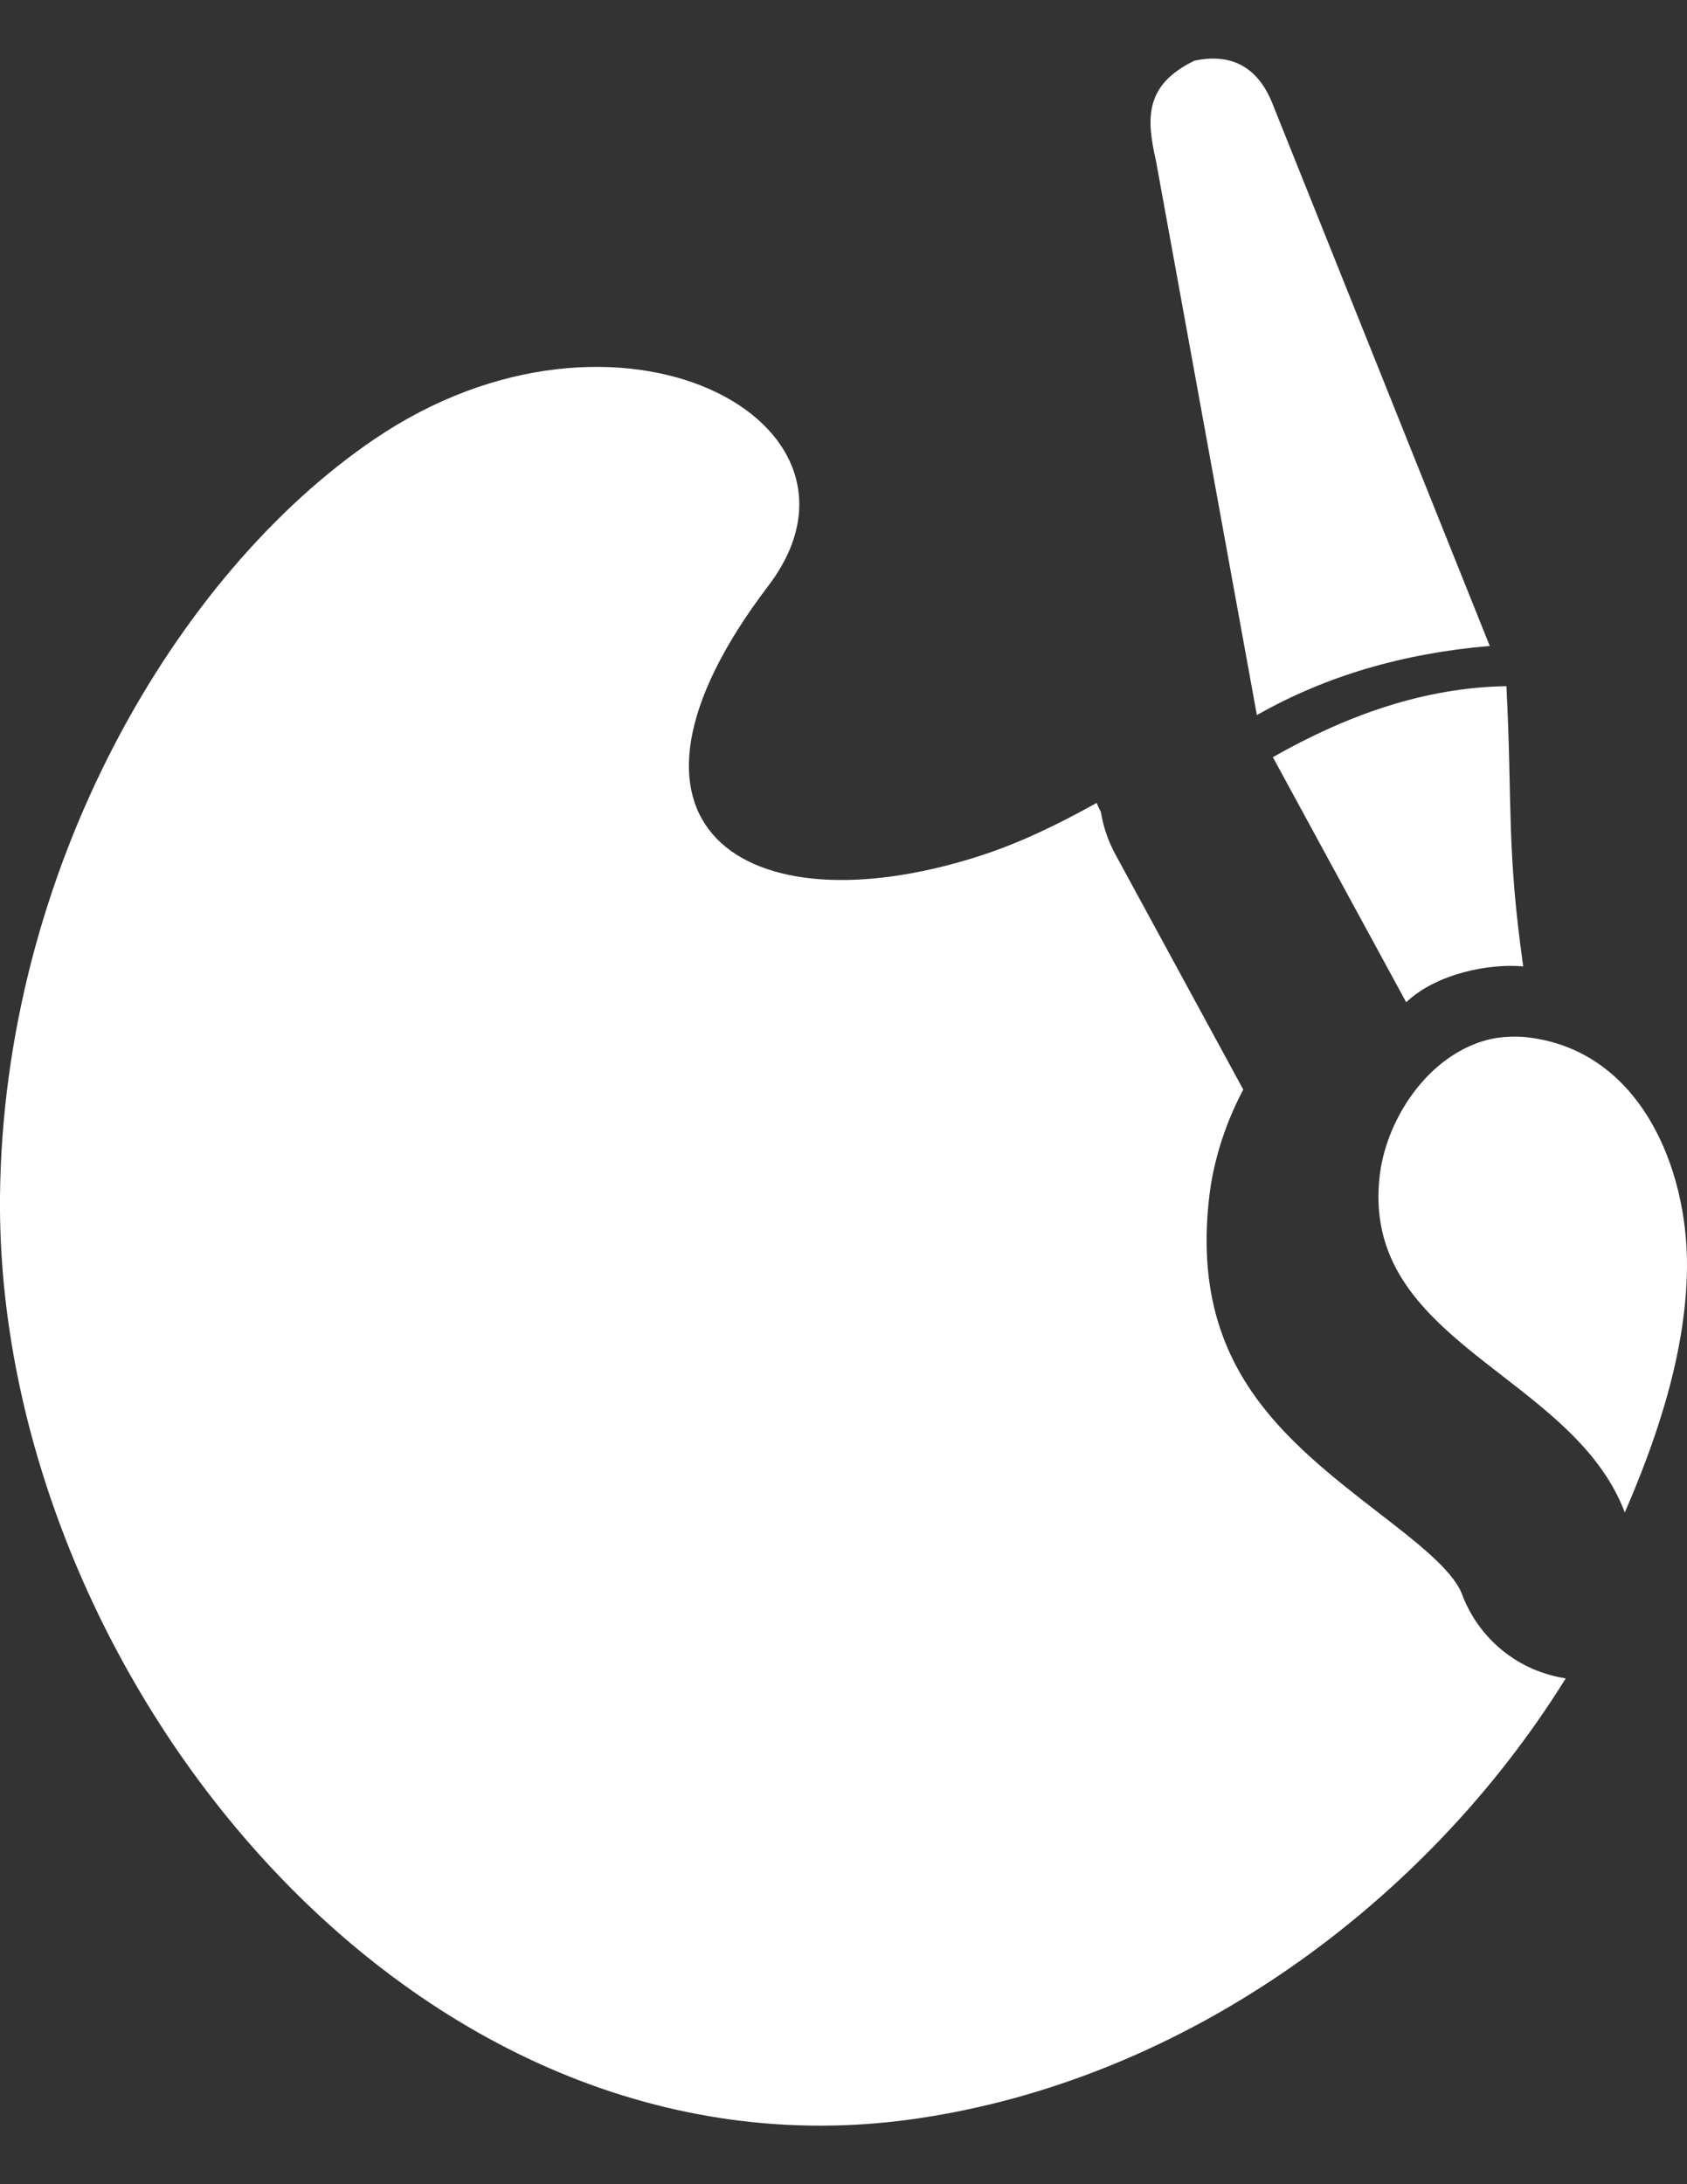 <?xml version="1.0" encoding="utf-8"?>
<!-- Generator: Adobe Illustrator 16.0.0, SVG Export Plug-In . SVG Version: 6.00 Build 0)  -->
<!DOCTYPE svg PUBLIC "-//W3C//DTD SVG 1.1//EN" "http://www.w3.org/Graphics/SVG/1.1/DTD/svg11.dtd">
<svg version="1.1" id="Layer_1" xmlns="http://www.w3.org/2000/svg" xmlns:xlink="http://www.w3.org/1999/xlink" x="0px" y="0px"
	 width="612px" height="792px" viewBox="0 0 612 792" enable-background="new 0 0 612 792" xml:space="preserve">
<rect x="0" y="0" width="612" height="792" fill="#333333" stroke="none"/>
<g>
	<path fill="#FFFFFF" d="M332.138,768.275c98.27-14.213,185.437-78.506,235.882-159.695c-4.025-0.609-8.052-1.769-11.955-3.415
		c-12.566-5.49-21.594-15.738-25.925-27.694c-3.66-8.539-16.47-18.421-28.975-28.12c-35.501-27.449-69.904-54.167-62.401-116.08
		c1.586-12.871,5.855-26.107,12.261-38.186l-46.42-85.337c-2.684-4.941-4.392-10.126-5.246-15.372
		c-0.549-1.098-1.098-2.135-1.524-3.233c-13.298,7.381-27.633,14.579-43.736,19.642c-84.178,26.474-141.517-11.407-75.395-98.33
		c45.2-59.413-54.533-113.214-142.92-53.191C63.5,208.246,1.098,315.787,0,434.063C-1.525,605.226,148.471,794.81,332.138,768.275
		L332.138,768.275z M589.431,548.436c-19.032-50.507-96.256-61.548-88.875-122.424c1.951-16.104,11.712-33.55,25.924-43.004
		c5.734-3.782,12.139-6.344,19.032-6.954c3.05-0.244,6.16-0.244,9.394,0.183c39.954,5.124,57.339,46.908,57.095,83.142
		C611.756,492.805,599.068,526.171,589.431,548.436L589.431,548.436L589.431,548.436z M540.448,234.231
		c-31.17,2.623-59.412,10.797-84.483,25.07l-36.599-200.93c-3.66-15.92-3.904-27.632,13.907-36.355
		c6.894-1.464,12.811-0.854,17.629,1.952c4.758,2.745,8.479,7.564,11.102,14.579L540.448,234.231L540.448,234.231L540.448,234.231z
		 M552.587,350.434c-11.772-1.159-31.292,2.379-42.455,12.993l-48.372-88.875c27.084-15.372,55.082-25.253,84.728-25.742
		C548.684,291.326,546.487,307.369,552.587,350.434L552.587,350.434L552.587,350.434z M96.805,359.096
		c15.737,19.825,44.59,23.18,64.415,7.381c19.824-15.799,23.179-44.59,7.381-64.415c-15.738-19.825-44.529-23.18-64.415-7.381
		C84.361,310.358,81.067,339.21,96.805,359.096L96.805,359.096L96.805,359.096z M376.179,614.681
		c17.629,22.203,50.02,25.924,72.284,8.296c22.325-17.69,26.046-50.08,8.417-72.345C414.791,497.685,334.09,561.611,376.179,614.681
		L376.179,614.681L376.179,614.681z M204.833,666.041c21.533,27.145,60.999,31.658,88.143,10.126
		c27.145-21.532,31.658-60.999,10.126-88.143c-21.533-27.145-60.999-31.659-88.143-10.126
		C187.815,599.431,183.301,638.896,204.833,666.041L204.833,666.041L204.833,666.041z M82.104,528.916
		c18.604,23.484,52.825,27.389,76.309,8.784s27.45-52.764,8.784-76.31c-18.604-23.484-52.825-27.389-76.309-8.784
		C67.403,471.272,63.5,505.432,82.104,528.916L82.104,528.916L82.104,528.916z"/>
</g>
</svg>
